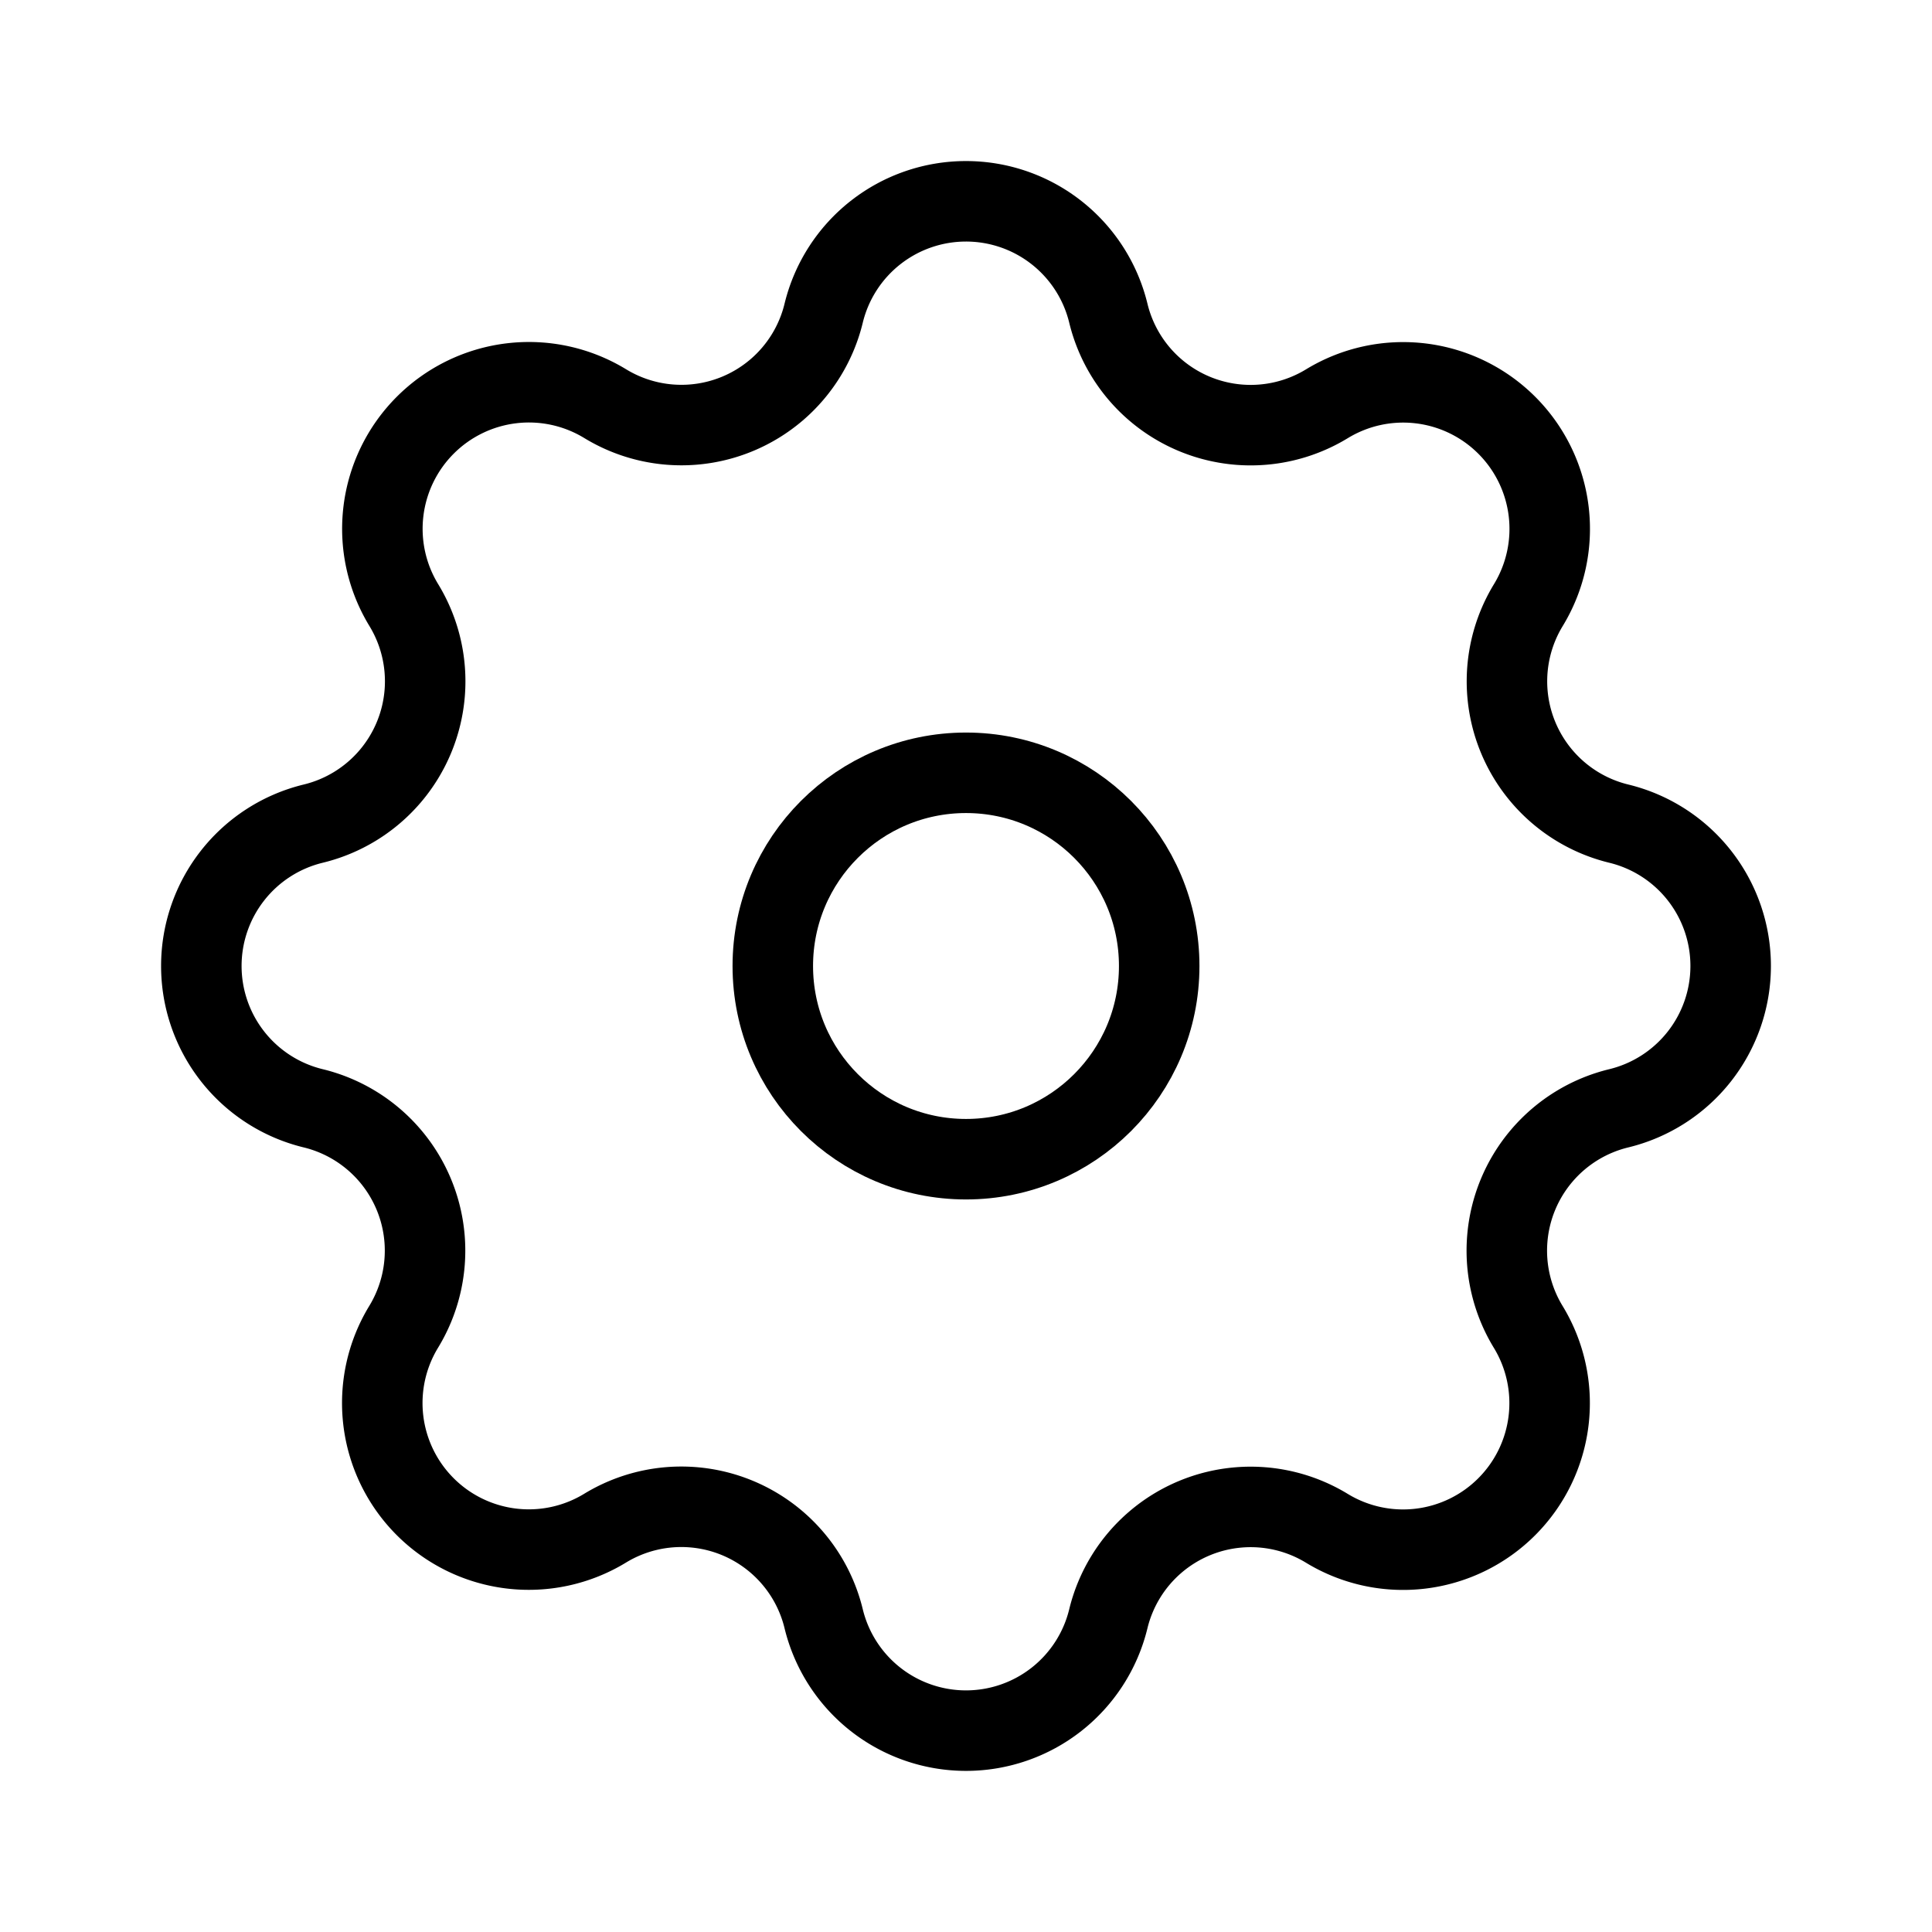 <svg id="Easy_setup" data-name="Easy setup" xmlns="http://www.w3.org/2000/svg" width="60" height="60" viewBox="0 0 60 60">
  <path id="Path_47219" data-name="Path 47219" d="M0,0H60V60H0Z" fill="none"/>
  <path id="Path_47220" data-name="Path 47220" d="M22.33,6.475a4.549,4.549,0,0,1,8.84,0,4.549,4.549,0,0,0,6.79,2.813,4.551,4.551,0,0,1,6.254,6.254,4.549,4.549,0,0,0,2.81,6.787,4.549,4.549,0,0,1,0,8.84,4.549,4.549,0,0,0-2.813,6.79,4.551,4.551,0,0,1-6.254,6.254,4.549,4.549,0,0,0-6.787,2.81,4.549,4.549,0,0,1-8.84,0,4.549,4.549,0,0,0-6.79-2.813,4.551,4.551,0,0,1-6.254-6.254,4.549,4.549,0,0,0-2.81-6.787,4.549,4.549,0,0,1,0-8.84,4.549,4.549,0,0,0,2.813-6.79,4.551,4.551,0,0,1,6.254-6.254,4.546,4.546,0,0,0,6.787-2.81Z" transform="translate(3.25 3.25)" fill="none" stroke="#000" stroke-linecap="round" stroke-linejoin="round" stroke-width="2.5"/>
  <circle id="Ellipse_1727" data-name="Ellipse 1727" cx="6" cy="6" r="6" transform="translate(24 24)" fill="none" stroke="#000" stroke-linecap="round" stroke-linejoin="round" stroke-width="2.5"/>
</svg>
